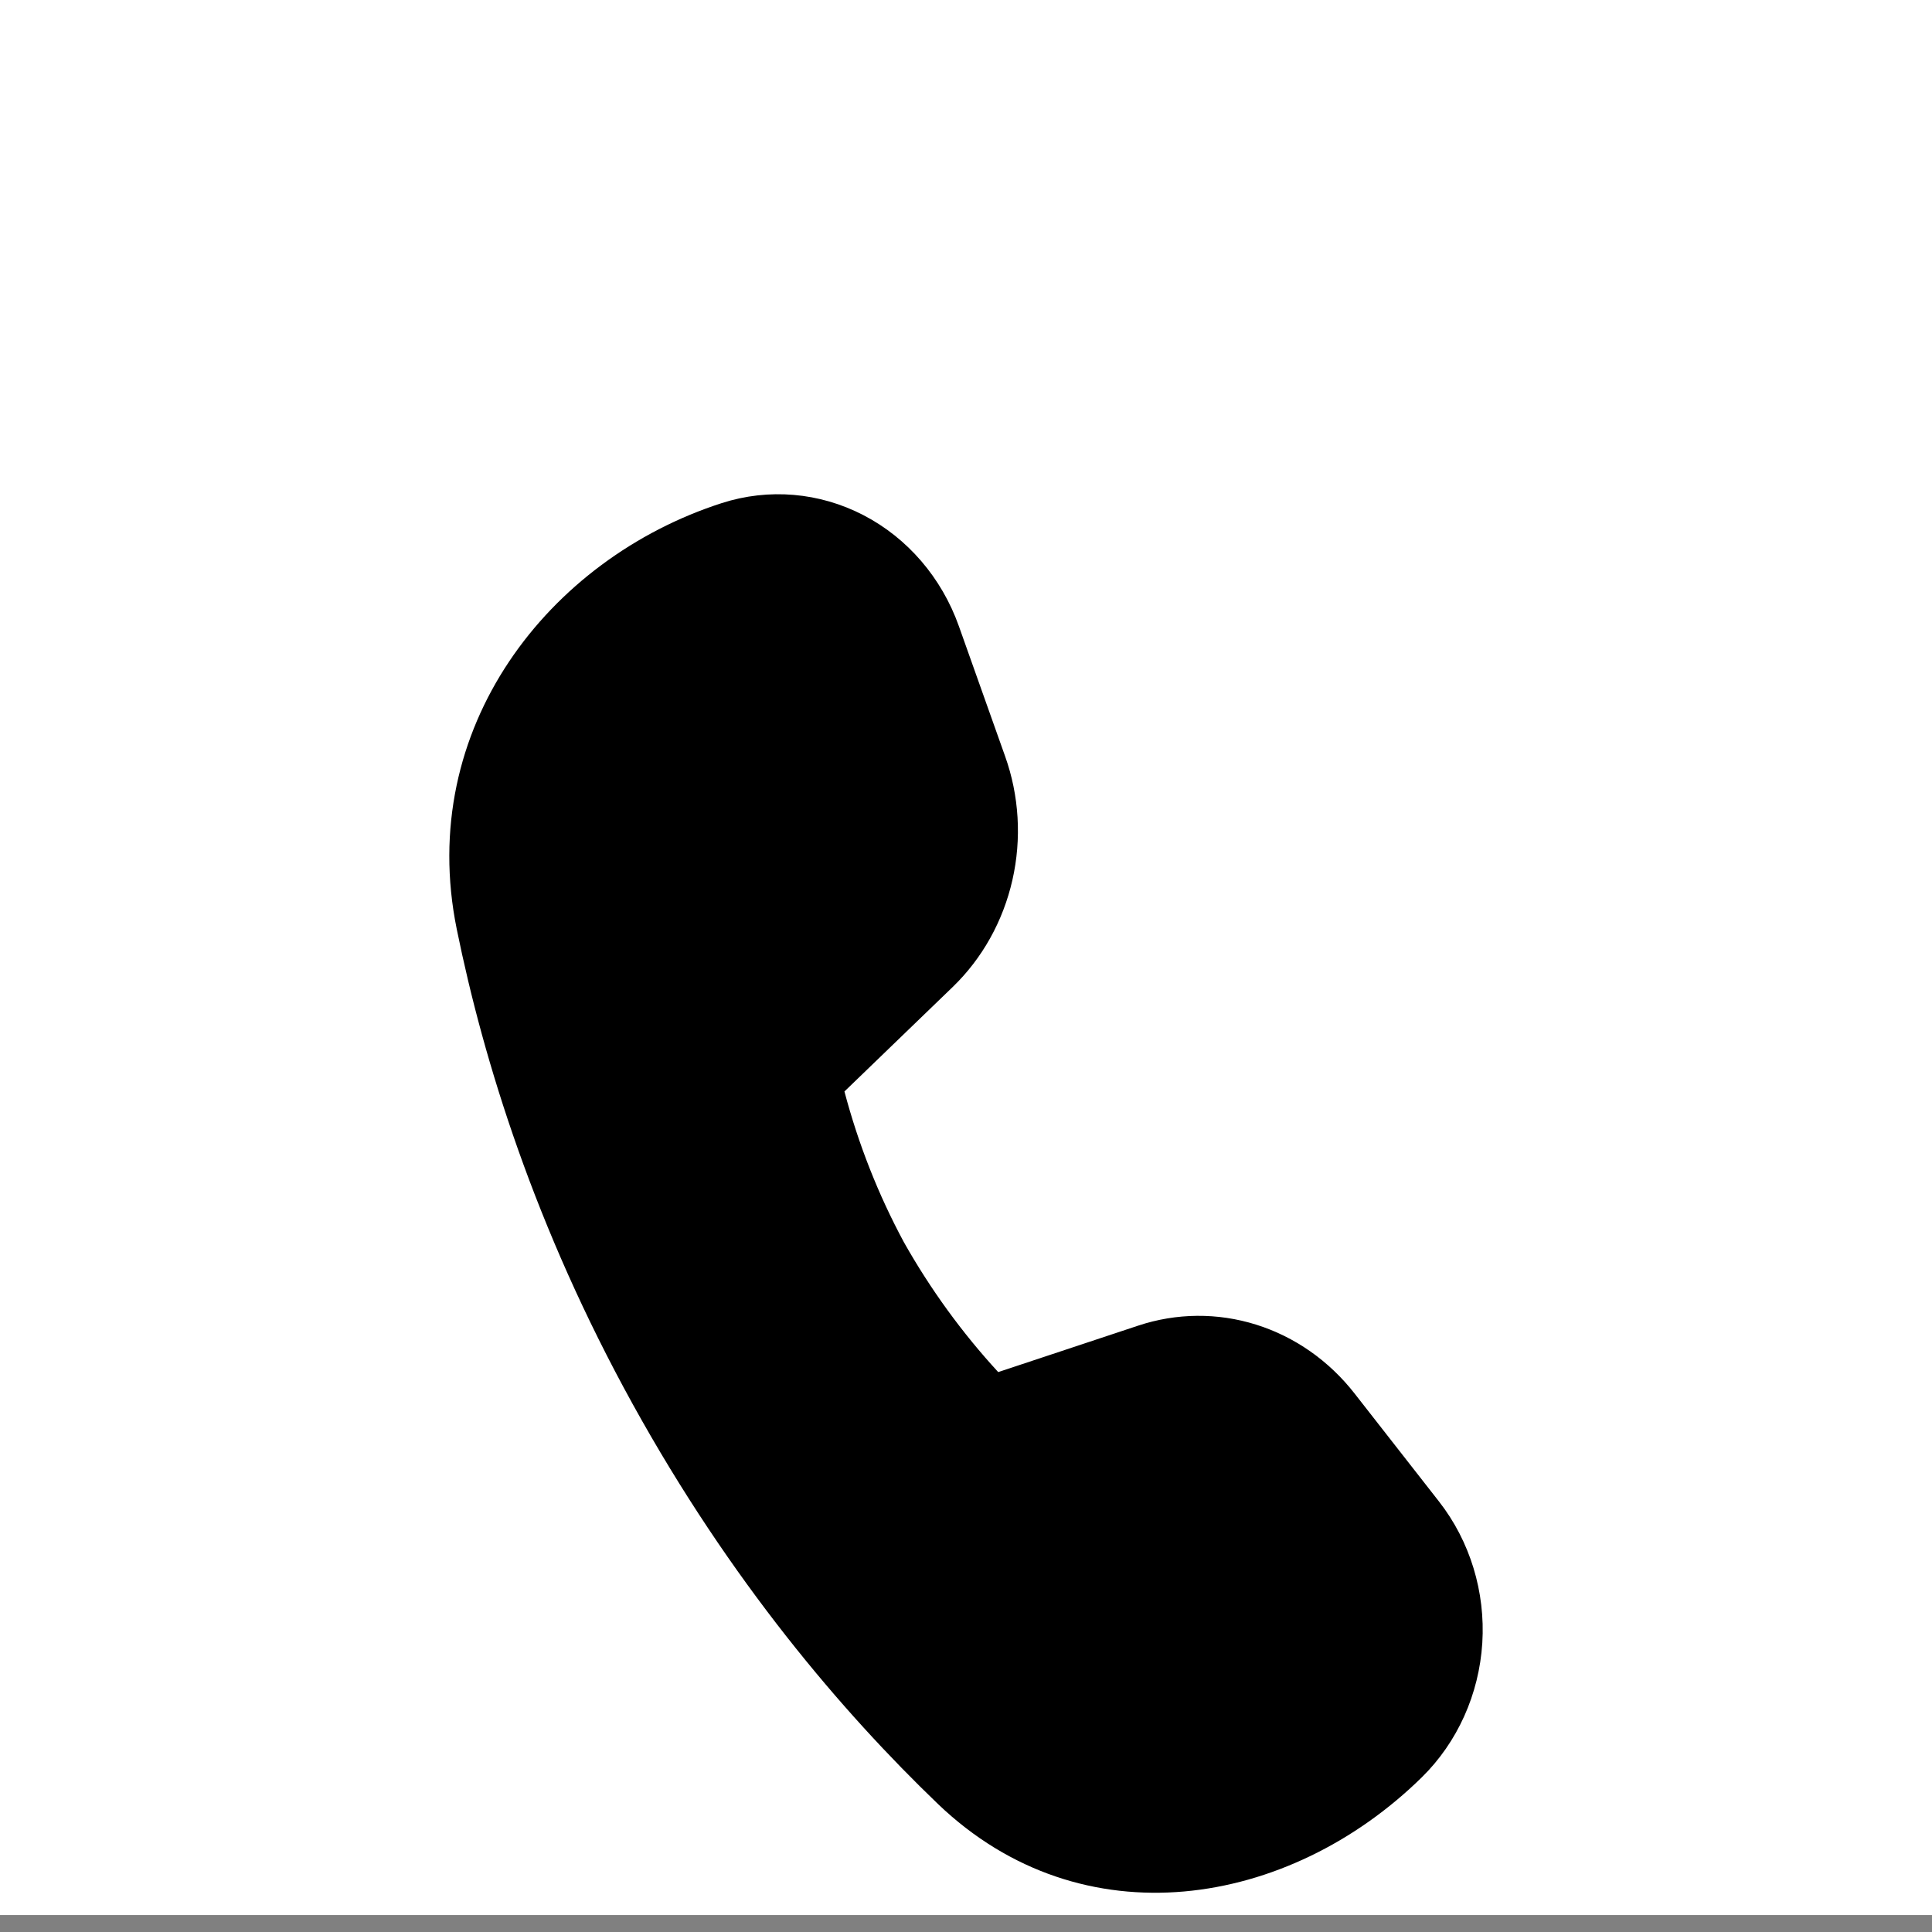 <svg width="43" height="43" viewBox="0 0 43 43" fill="none" xmlns="http://www.w3.org/2000/svg">
<rect x="0" y="0" width="43" height="43" fill="#808080" stroke="none"/>
<g clip-path="url(#clip0_478_4407)">
<rect width="43" height="42.623" fill="white"/>
<path d="M18.794 24.293L21.203 21.968C21.862 21.332 22.325 20.502 22.533 19.586C22.741 18.67 22.684 17.709 22.369 16.828L21.342 13.938C20.959 12.859 20.199 11.975 19.218 11.466C18.237 10.957 17.108 10.861 16.062 11.198C12.214 12.438 9.255 16.206 10.166 20.681C10.765 23.625 11.911 27.32 14.082 31.251C16.258 35.192 18.743 38.102 20.873 40.148C24.09 43.232 28.688 42.461 31.646 39.556C32.439 38.776 32.919 37.708 32.991 36.569C33.062 35.429 32.718 34.304 32.03 33.422L30.146 31.012C29.577 30.284 28.815 29.751 27.957 29.482C27.099 29.213 26.184 29.221 25.33 29.505L22.217 30.538C21.413 29.664 20.708 28.694 20.118 27.648C19.548 26.59 19.104 25.463 18.794 24.291" fill="black"/>
</g>
<defs>
<clipPath id="clip0_478_4407">
<rect width="43" height="42.623" fill="white"/>
</clipPath>
</defs>
</svg>

